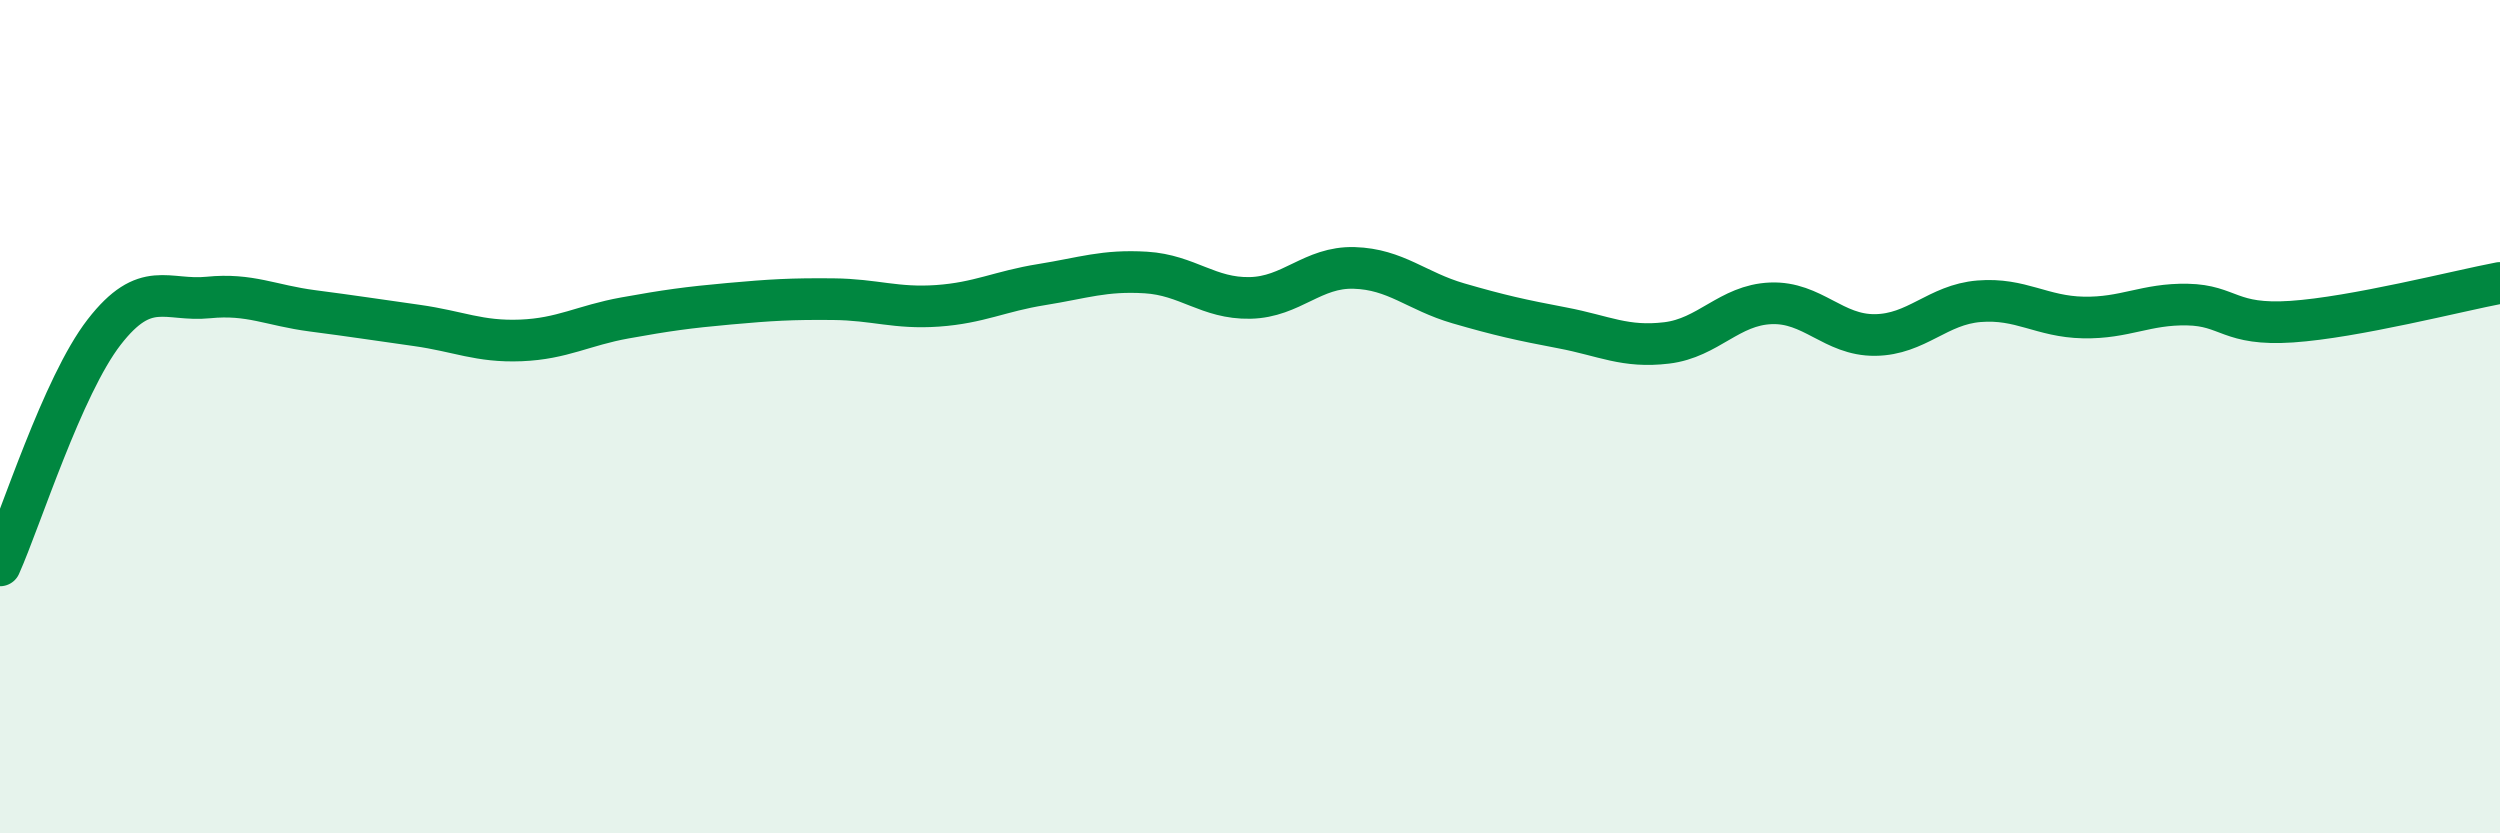 
    <svg width="60" height="20" viewBox="0 0 60 20" xmlns="http://www.w3.org/2000/svg">
      <path
        d="M 0,13.57 C 0.5,12.45 1.5,9.26 2.5,7.97 C 3.5,6.68 4,7.24 5,7.14 C 6,7.04 6.5,7.33 7.5,7.46 C 8.5,7.59 9,7.67 10,7.81 C 11,7.95 11.5,8.21 12.5,8.17 C 13.5,8.13 14,7.81 15,7.63 C 16,7.45 16.5,7.38 17.5,7.29 C 18.5,7.2 19,7.17 20,7.18 C 21,7.19 21.5,7.41 22.5,7.34 C 23.5,7.27 24,6.99 25,6.83 C 26,6.67 26.5,6.48 27.5,6.54 C 28.5,6.6 29,7.17 30,7.15 C 31,7.13 31.5,6.4 32.5,6.43 C 33.5,6.46 34,6.99 35,7.28 C 36,7.57 36.5,7.68 37.5,7.87 C 38.5,8.06 39,8.35 40,8.23 C 41,8.11 41.5,7.32 42.5,7.28 C 43.5,7.24 44,8.05 45,8.04 C 46,8.03 46.5,7.31 47.5,7.23 C 48.5,7.15 49,7.6 50,7.62 C 51,7.64 51.5,7.29 52.5,7.31 C 53.5,7.33 53.5,7.82 55,7.72 C 56.5,7.62 59,6.98 60,6.79L60 20L0 20Z"
        fill="#008740"
        opacity="0.1"
        stroke-linecap="round"
        stroke-linejoin="round"
      />
      <path
        d="M 0,13.57 C 0.5,12.45 1.5,9.26 2.5,7.97 C 3.5,6.68 4,7.24 5,7.14 C 6,7.04 6.5,7.33 7.5,7.46 C 8.5,7.59 9,7.67 10,7.81 C 11,7.95 11.5,8.21 12.5,8.17 C 13.5,8.13 14,7.81 15,7.63 C 16,7.45 16.5,7.38 17.5,7.29 C 18.5,7.2 19,7.17 20,7.18 C 21,7.19 21.5,7.41 22.5,7.34 C 23.5,7.27 24,6.99 25,6.83 C 26,6.67 26.5,6.48 27.5,6.54 C 28.5,6.6 29,7.17 30,7.15 C 31,7.13 31.5,6.4 32.5,6.43 C 33.5,6.46 34,6.99 35,7.28 C 36,7.57 36.5,7.68 37.5,7.87 C 38.5,8.06 39,8.35 40,8.23 C 41,8.11 41.5,7.32 42.5,7.28 C 43.5,7.24 44,8.05 45,8.04 C 46,8.03 46.5,7.31 47.5,7.23 C 48.5,7.15 49,7.6 50,7.62 C 51,7.64 51.5,7.29 52.5,7.31 C 53.5,7.33 53.5,7.82 55,7.72 C 56.5,7.62 59,6.98 60,6.79"
        stroke="#008740"
        stroke-width="1"
        fill="none"
        stroke-linecap="round"
        stroke-linejoin="round"
      />
    </svg>
  